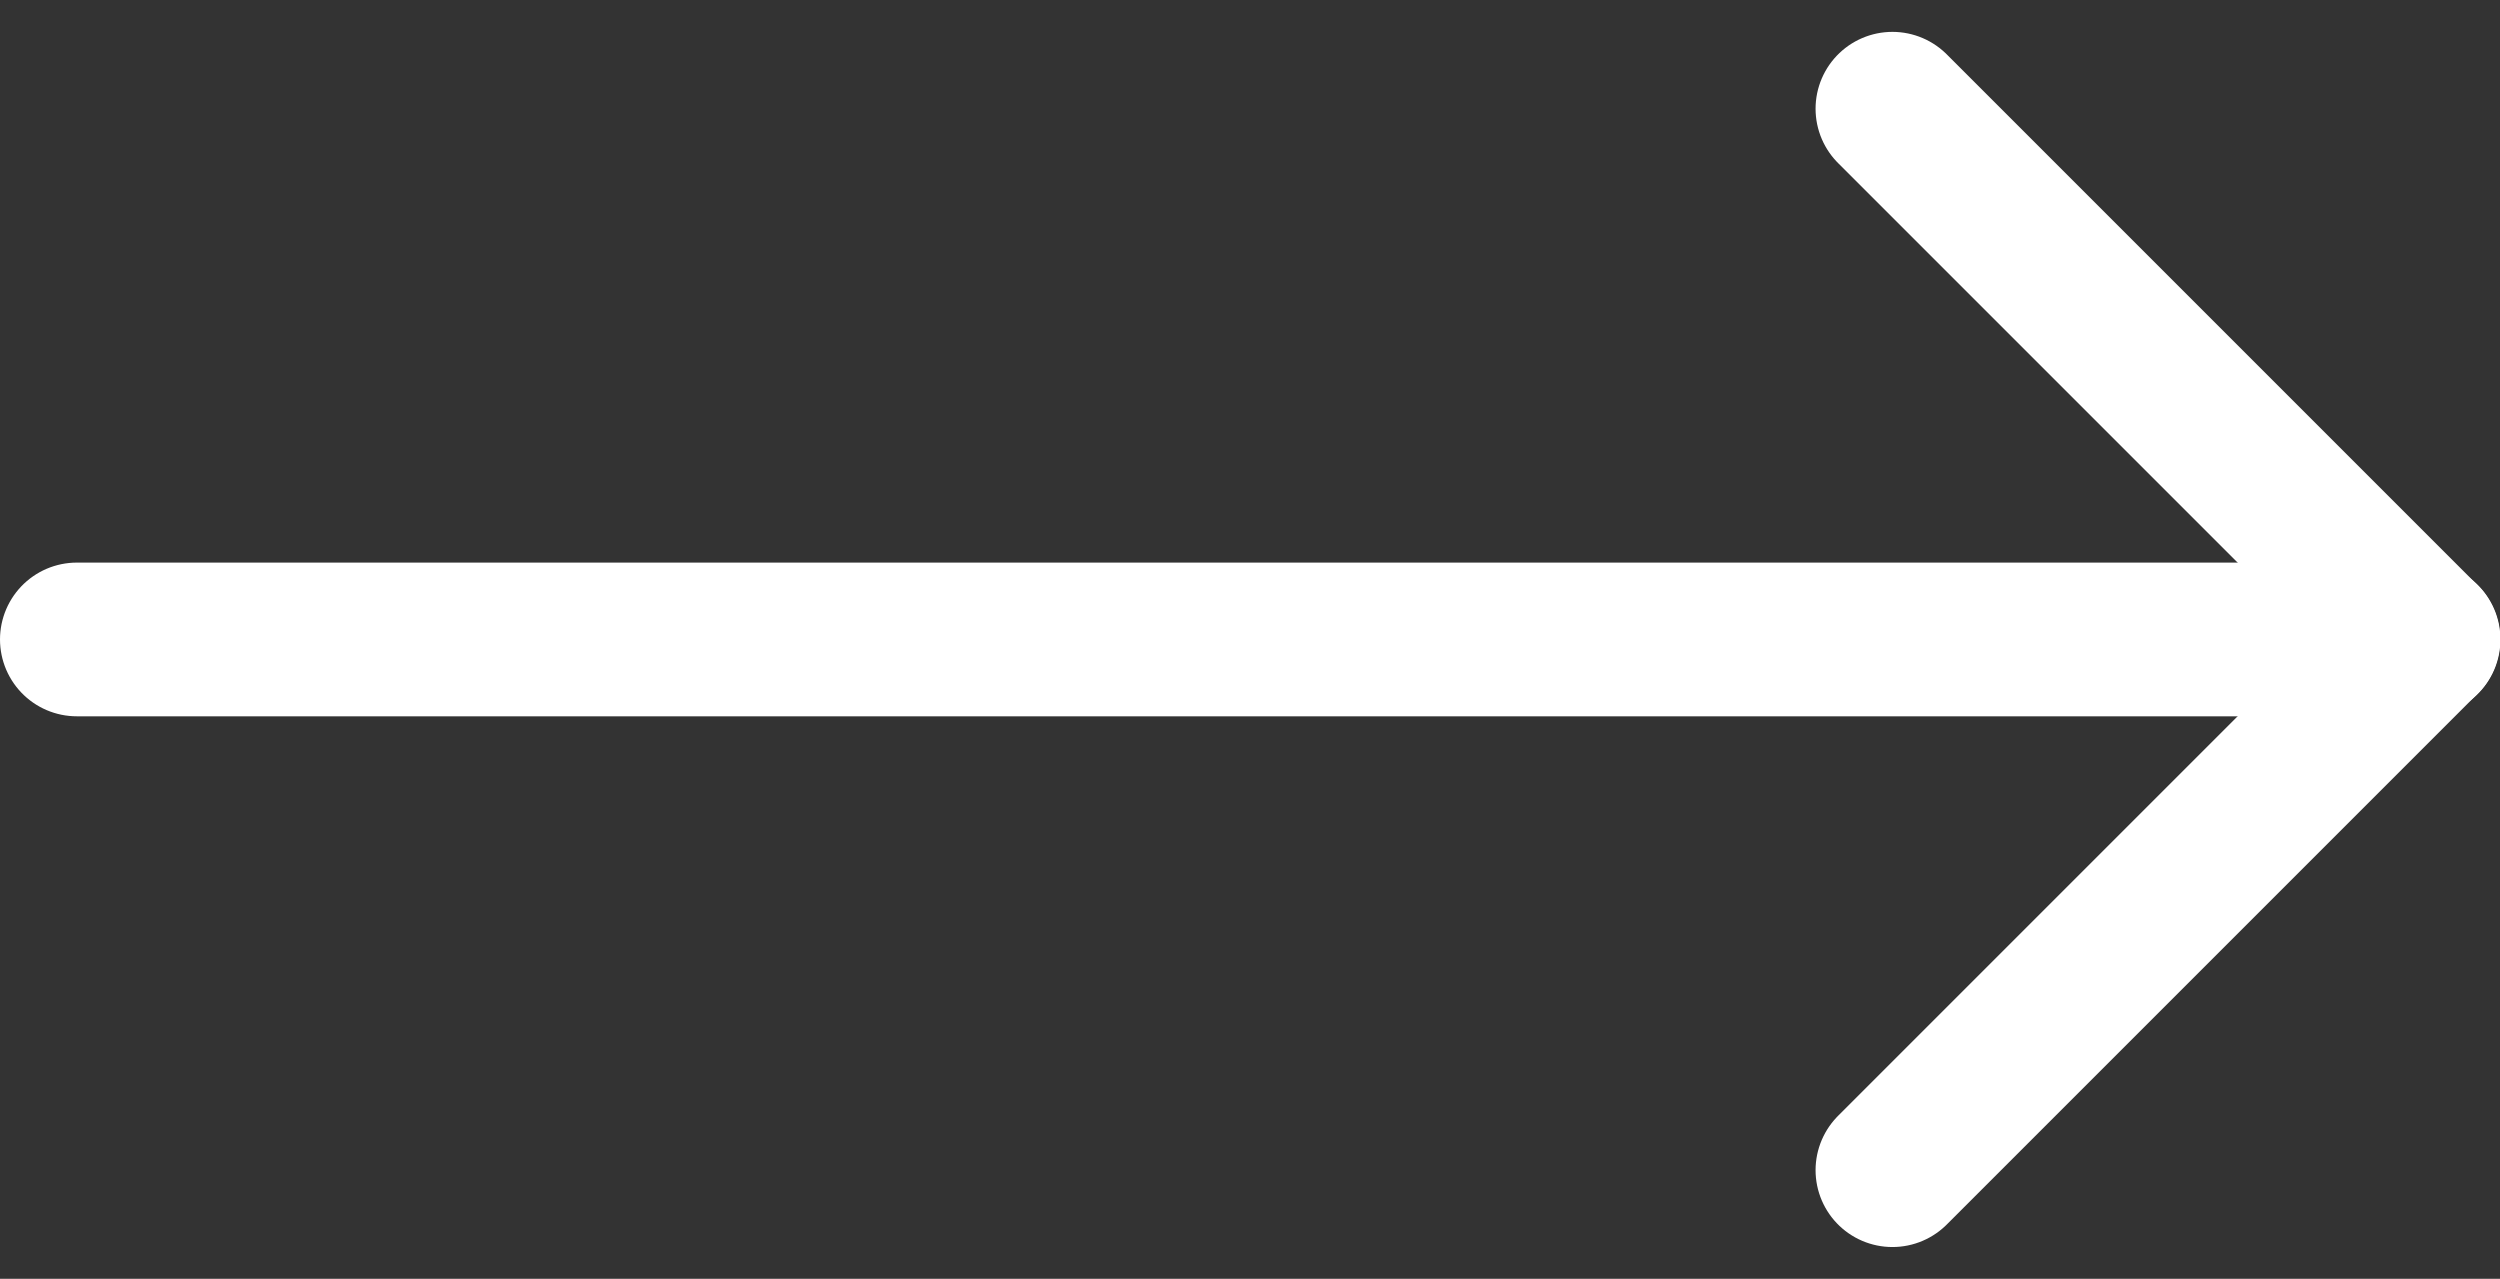 <svg xmlns="http://www.w3.org/2000/svg" width="24.396" height="12.479" viewBox="0 0 24.396 12.479">
  <rect x="0" y="0" width="24.396" height="12.479" fill="#333333" stroke="none"/>
  <g id="Icon_feather-arrow-right" data-name="Icon feather-arrow-right" transform="translate(-6.75 -6.439)">
    <path id="Path_6" data-name="Path 6" d="M7.5,18H30.4" transform="translate(0 -5.321)" fill="none" stroke="#fff" stroke-linecap="round" stroke-linejoin="round" stroke-width="1.5"/>
    <path id="Path_7" data-name="Path 7" d="M18,7.5l5.179,5.179L18,17.858" transform="translate(7.217 0)" fill="none" stroke="#fff" stroke-linecap="round" stroke-linejoin="round" stroke-width="1.5"/>
  </g>
</svg>
